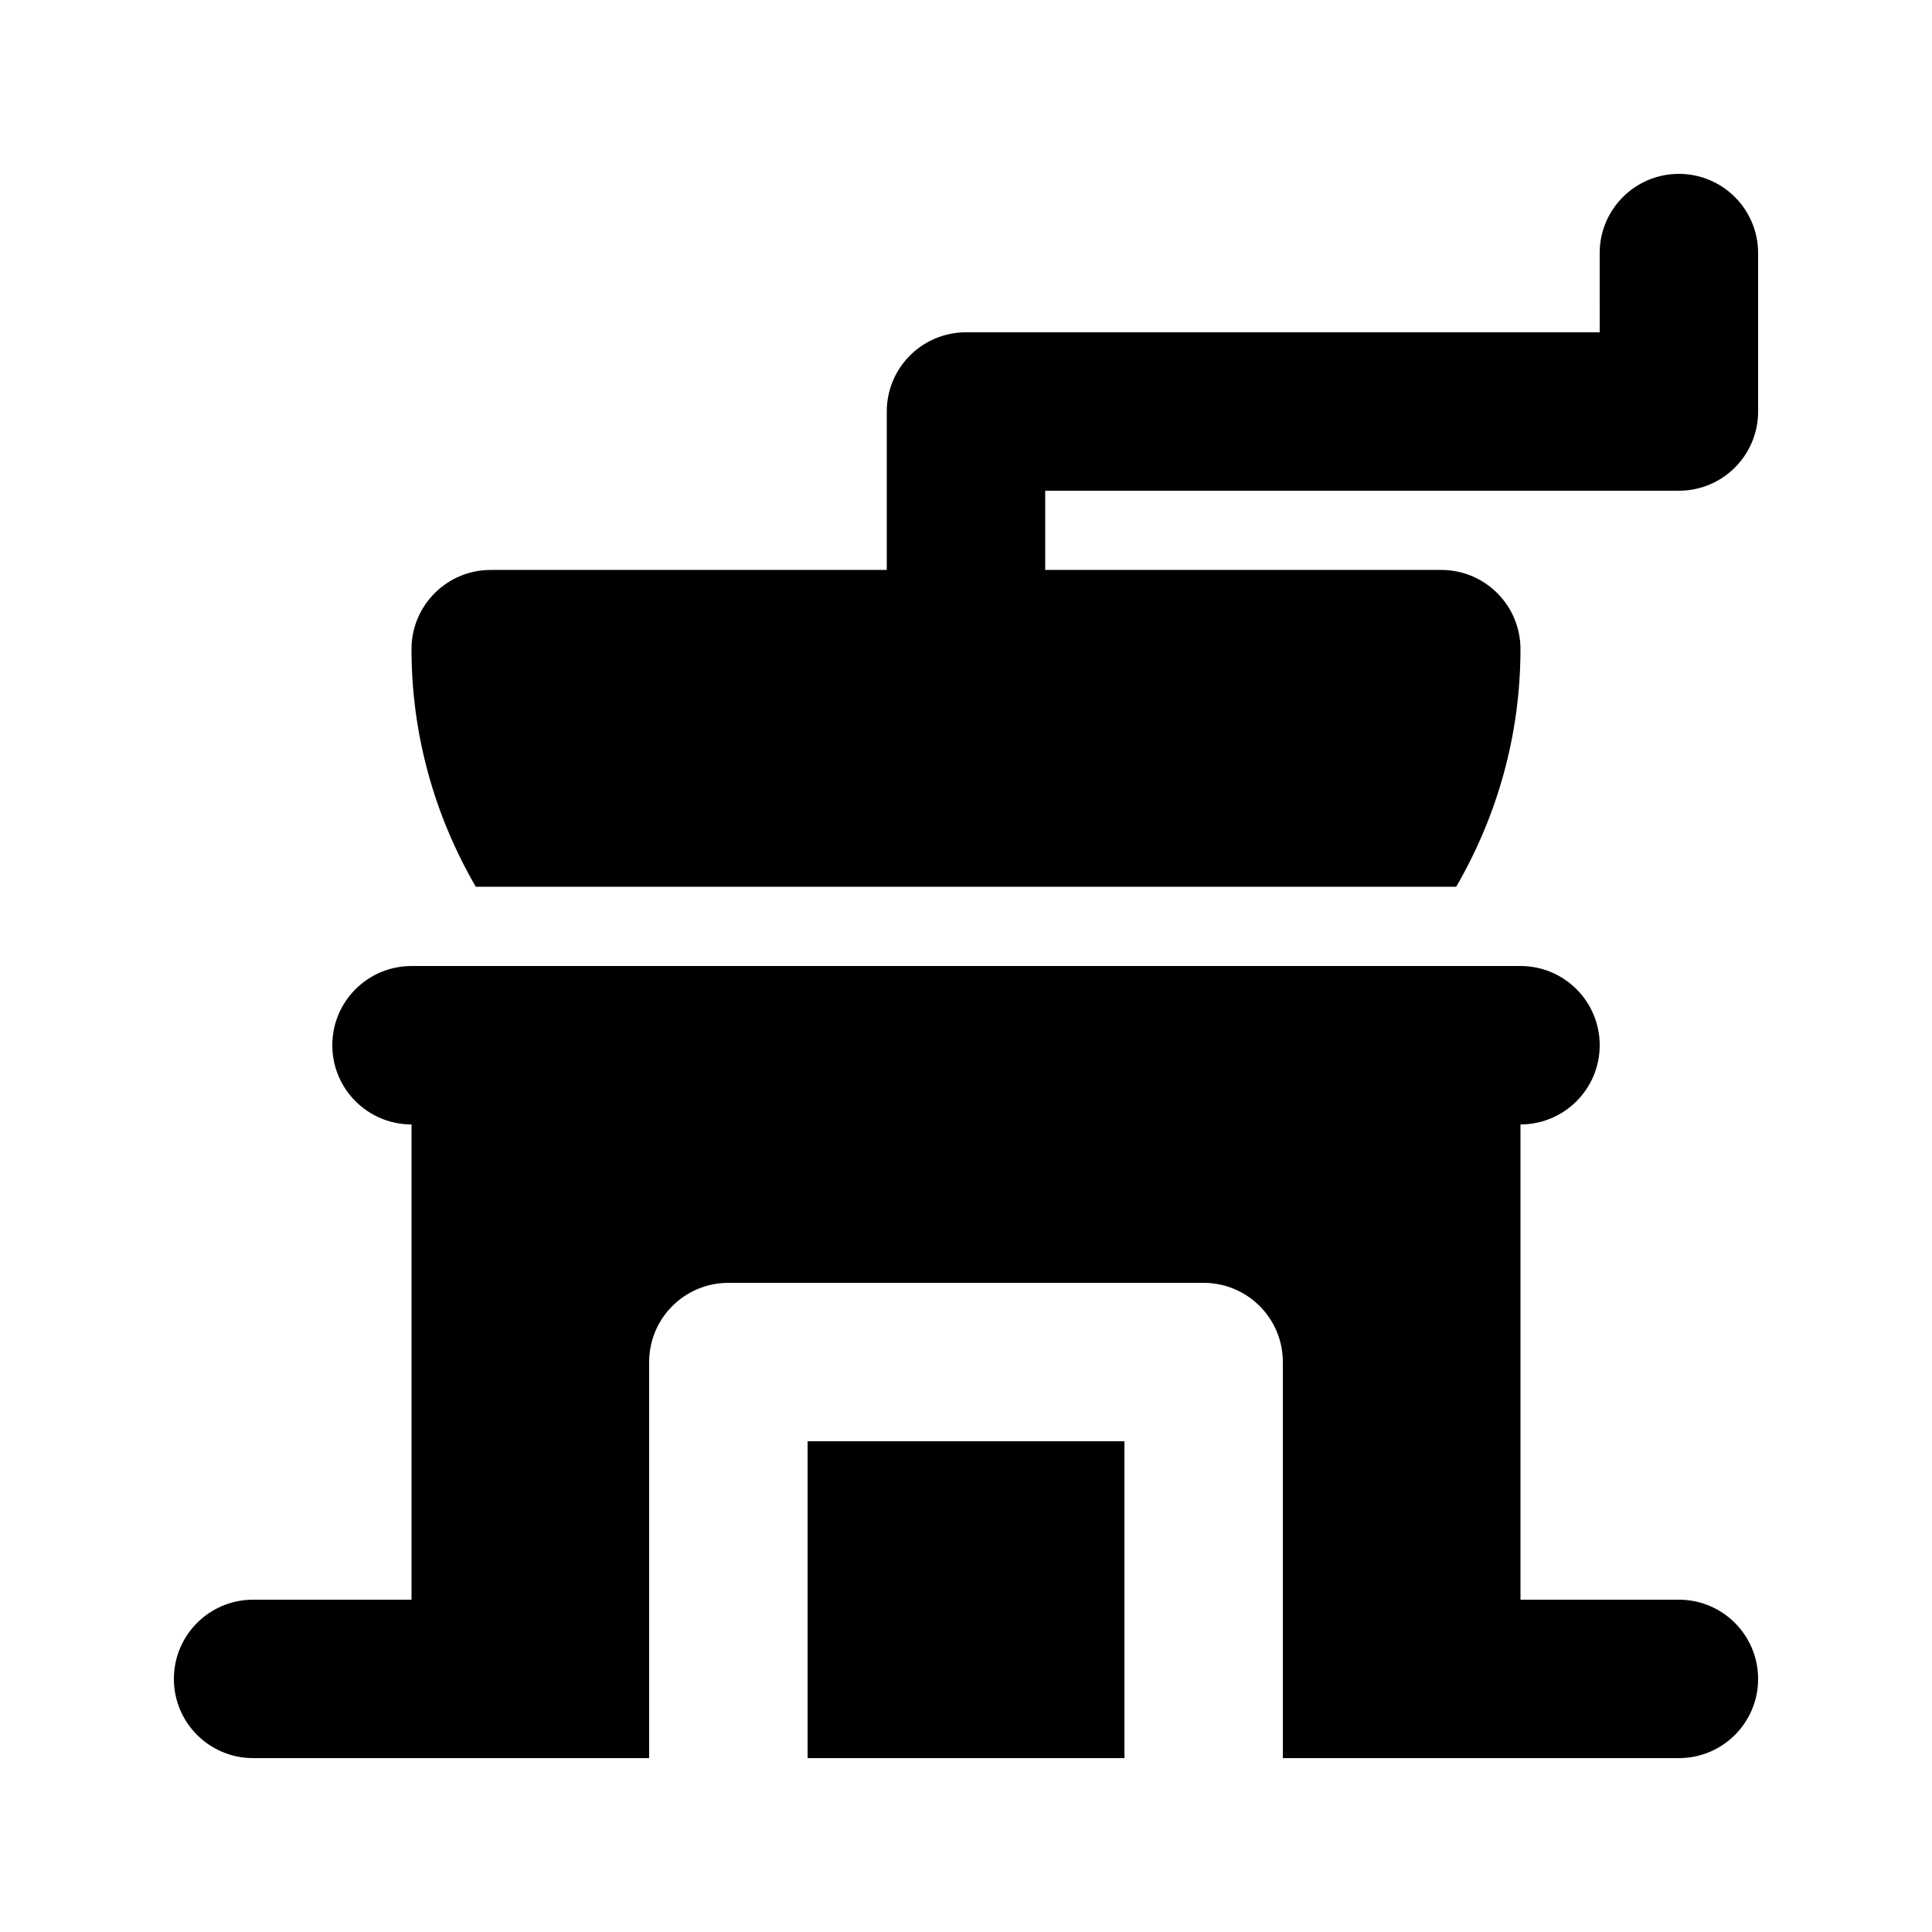 <?xml version="1.0" encoding="UTF-8"?>
<!-- Uploaded to: SVG Repo, www.svgrepo.com, Generator: SVG Repo Mixer Tools -->
<svg fill="#000000" width="800px" height="800px" version="1.1" viewBox="144 144 512 512" xmlns="http://www.w3.org/2000/svg">
 <path d="m609.92 211.07v41.984c0 11.594-9.391 20.992-20.992 20.992h-167.94v20.992h104.96c11.602 0 20.992 9.398 20.992 20.992 0 22.953-6.273 44.426-17.039 62.977h-259.81c-10.77-18.551-17.039-40.023-17.039-62.977 0-11.594 9.391-20.992 20.992-20.992h104.96v-41.984c0-11.594 9.391-20.992 20.992-20.992h167.94l-0.004-20.992c0-11.594 9.391-20.992 20.992-20.992 11.605 0 20.992 9.398 20.992 20.992zm-251.9 398.85h83.969v-83.969h-83.969zm230.91-41.984h-41.984v-125.95c11.602 0 20.992-9.398 20.992-20.992s-9.391-20.992-20.992-20.992l-293.89 0.004c-11.602 0-20.992 9.398-20.992 20.992s9.391 20.992 20.992 20.992v125.95l-41.984-0.004c-11.602 0-20.992 9.398-20.992 20.992s9.391 20.992 20.992 20.992h104.96v-104.96c0-11.594 9.391-20.992 20.992-20.992h125.95c11.602 0 20.992 9.398 20.992 20.992v104.96h104.96c11.602 0 20.992-9.398 20.992-20.992-0.004-11.59-9.391-20.992-20.996-20.992z"/>
</svg>